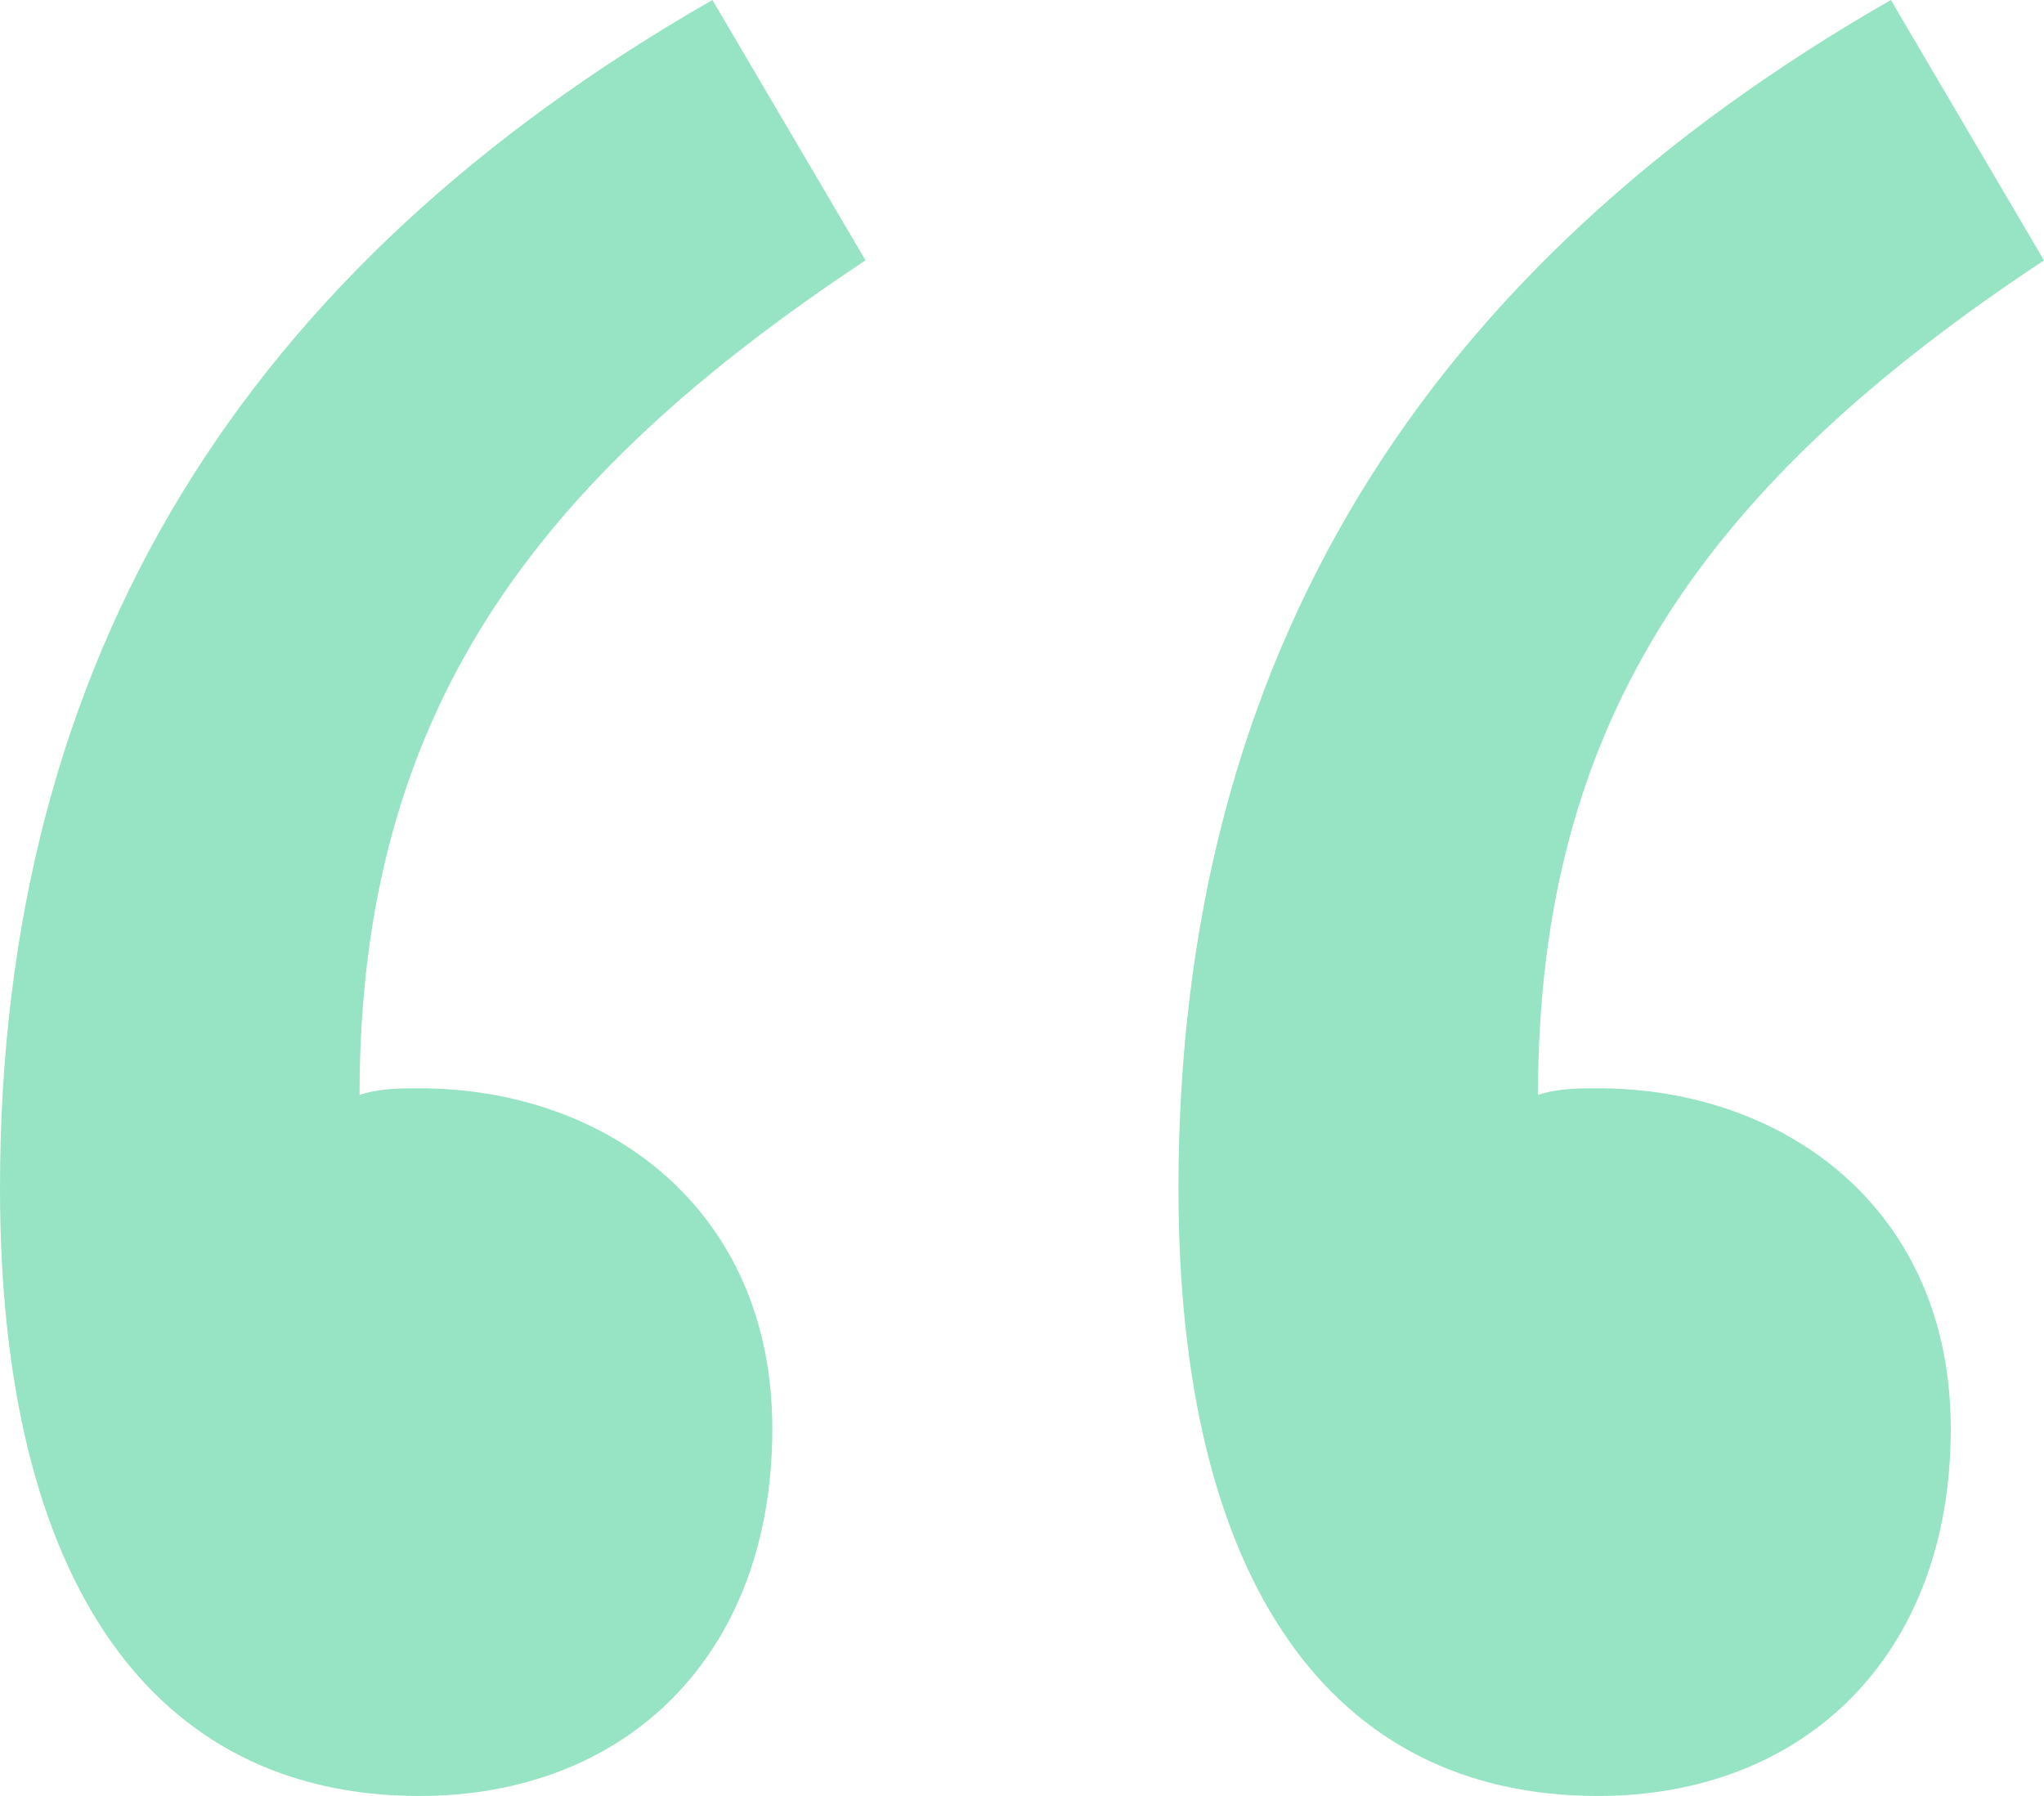 <svg width="33" height="29" viewBox="0 0 33 29" fill="none" xmlns="http://www.w3.org/2000/svg">
<path d="M6.772 29C2.472 29 0 25.55 0 19.19C0 10.565 3.977 4.312 11.502 0L13.974 4.204C8.599 7.762 5.805 11.535 5.805 17.68C6.127 17.573 6.45 17.573 6.772 17.573C9.782 17.573 12.469 19.513 12.469 23.071C12.469 26.736 10.104 29 6.772 29ZM25.798 29C21.498 29 19.026 25.55 19.026 19.19C19.026 10.565 23.003 4.312 30.528 0L33 4.204C27.625 7.762 24.831 11.535 24.831 17.68C25.153 17.573 25.476 17.573 25.798 17.573C28.808 17.573 31.495 19.513 31.495 23.071C31.495 26.736 29.13 29 25.798 29Z" fill="#96E4C4"/>
</svg>

